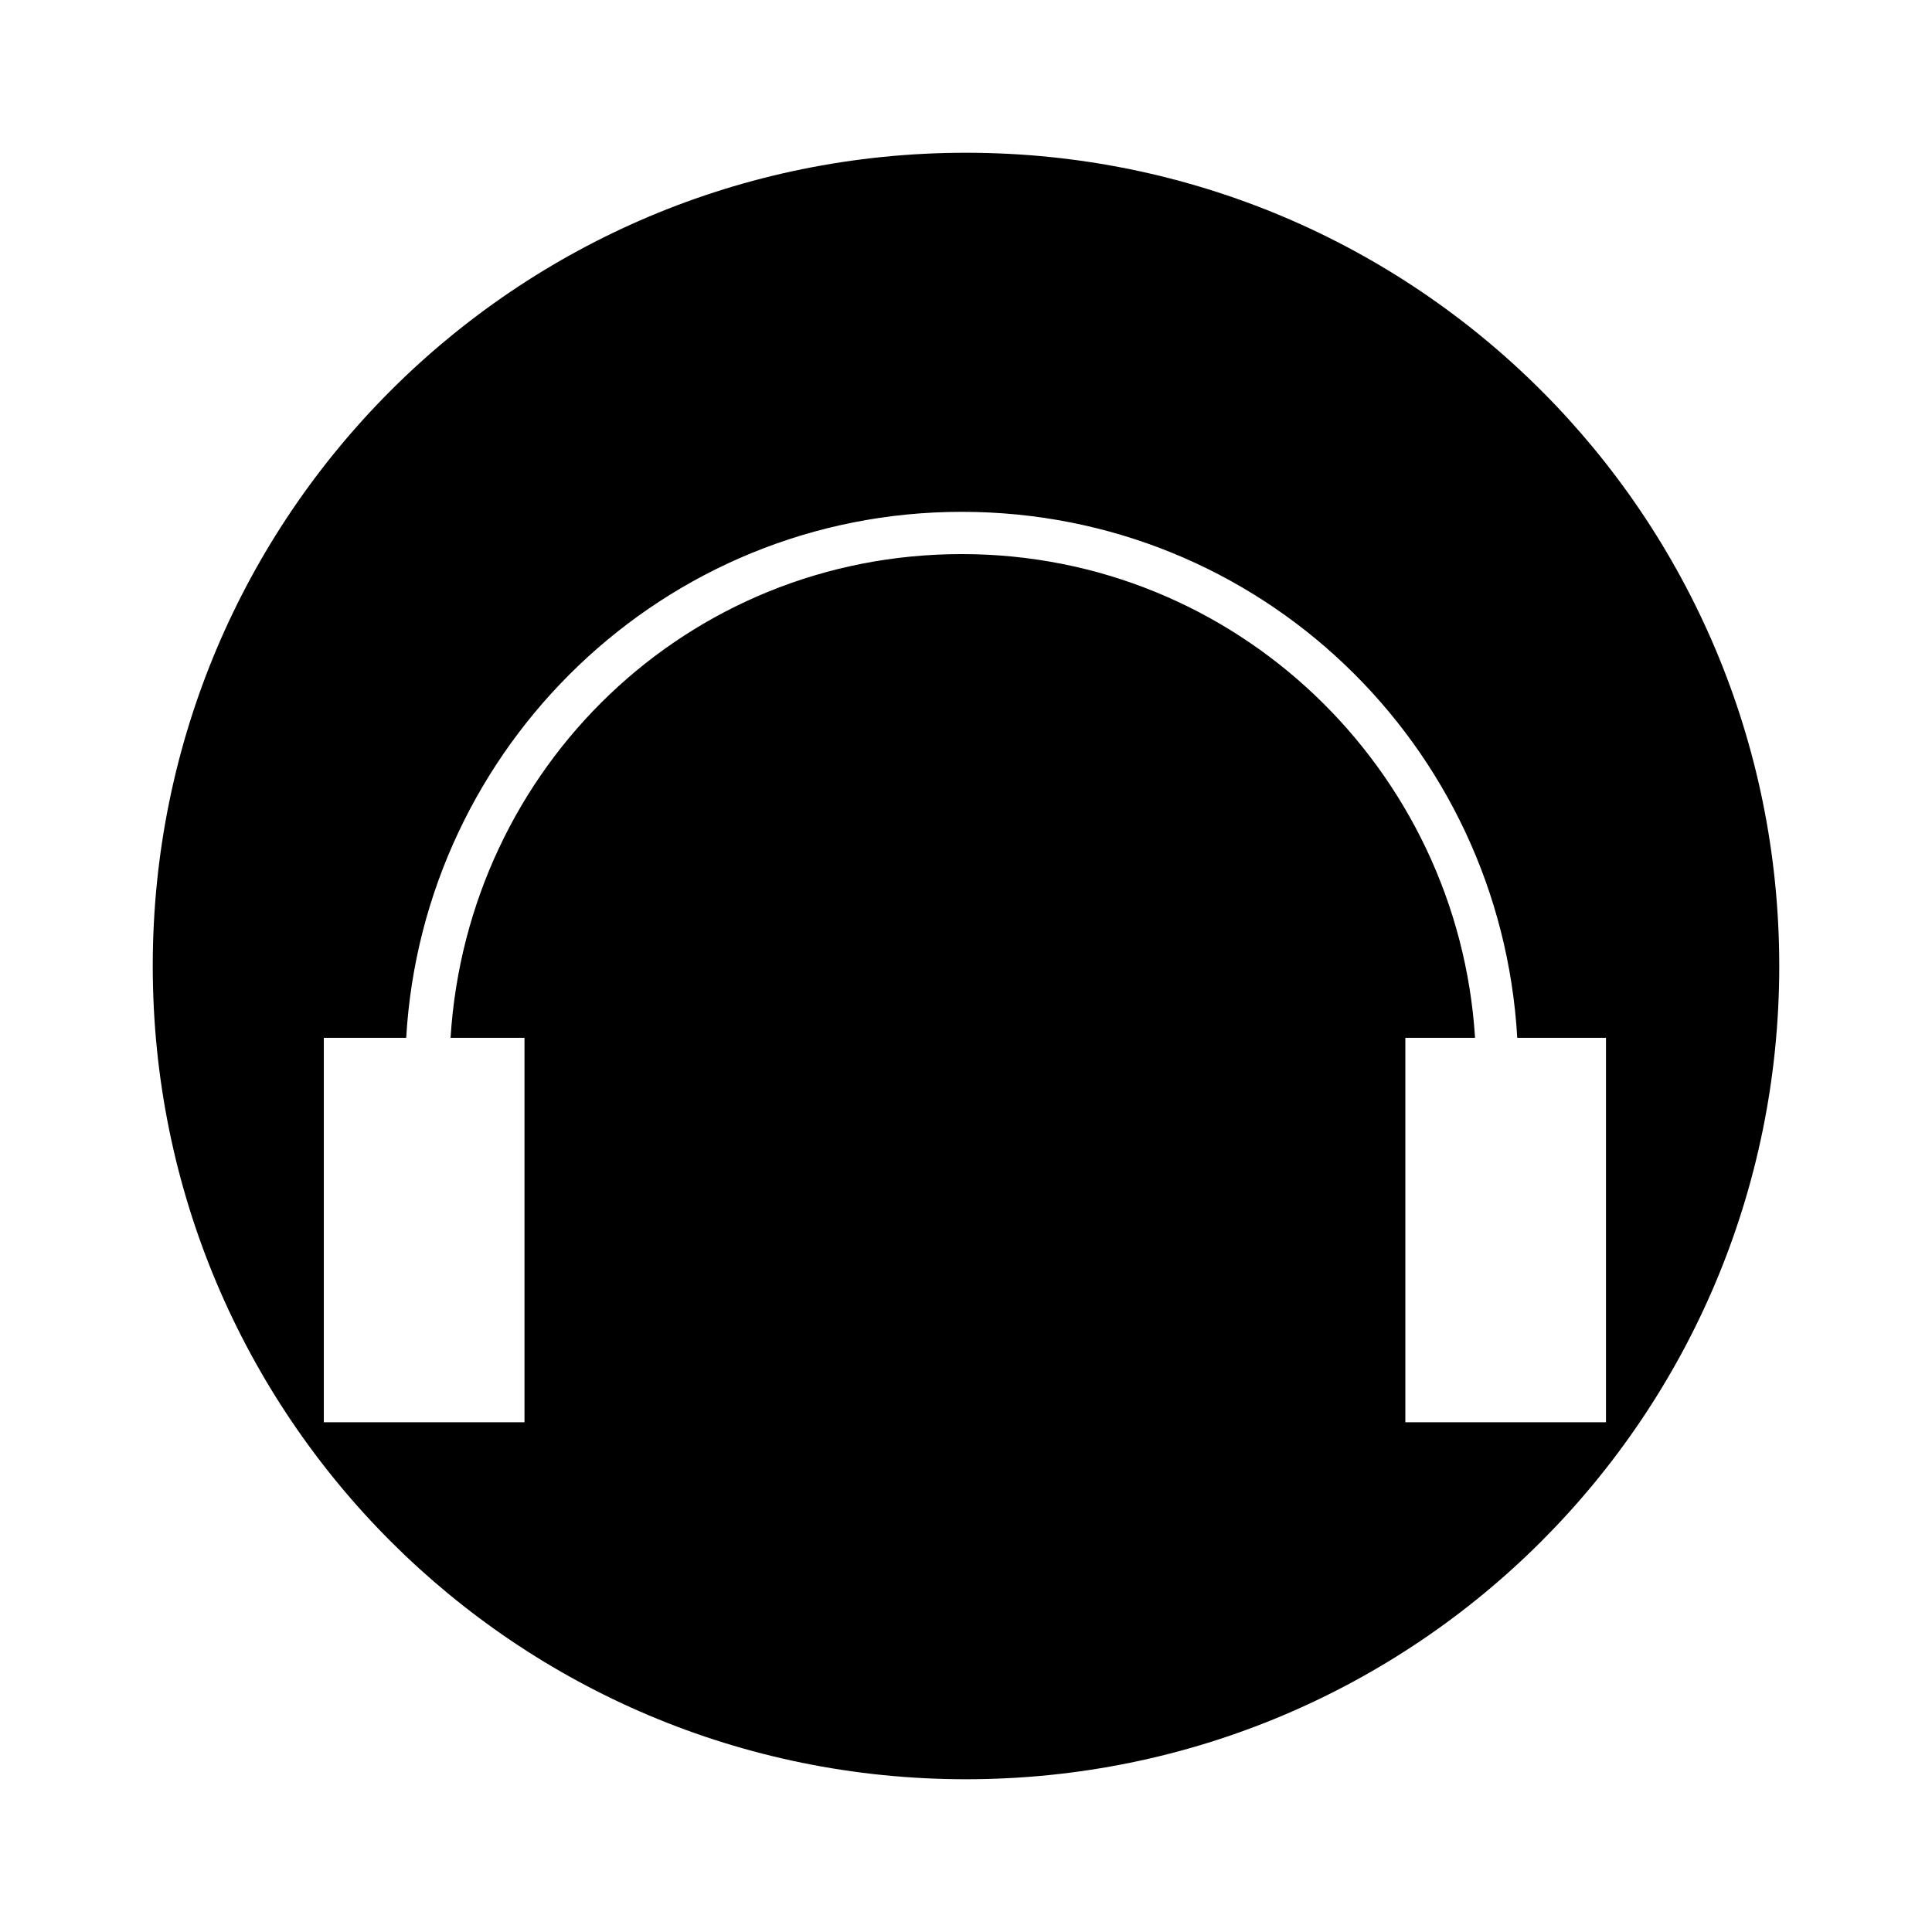 <?xml version="1.0" encoding="UTF-8"?>
<!-- Uploaded to: SVG Repo, www.svgrepo.com, Generator: SVG Repo Mixer Tools -->
<svg fill="#000000" width="800px" height="800px" version="1.1" viewBox="144 144 512 512" xmlns="http://www.w3.org/2000/svg">
 <path d="m400 184.48c-119.24 0-215.52 96.281-215.52 215.52 0 119.23 96.285 215.52 215.52 215.52 119.23-0.004 215.52-96.285 215.52-215.52 0-119.24-96.281-215.52-215.52-215.52zm116.43 335.87v-101.32h18.473c-4.477-71.094-63.258-128.19-136.03-128.19-72.773 0-130.99 56.539-135.47 128.19h19.594v101.88h-53.18v-101.88h21.832c4.477-77.25 68.293-139.39 147.22-139.39 78.93 0 142.75 61.578 147.22 139.39h23.512v101.88h-53.18z"/>
</svg>
